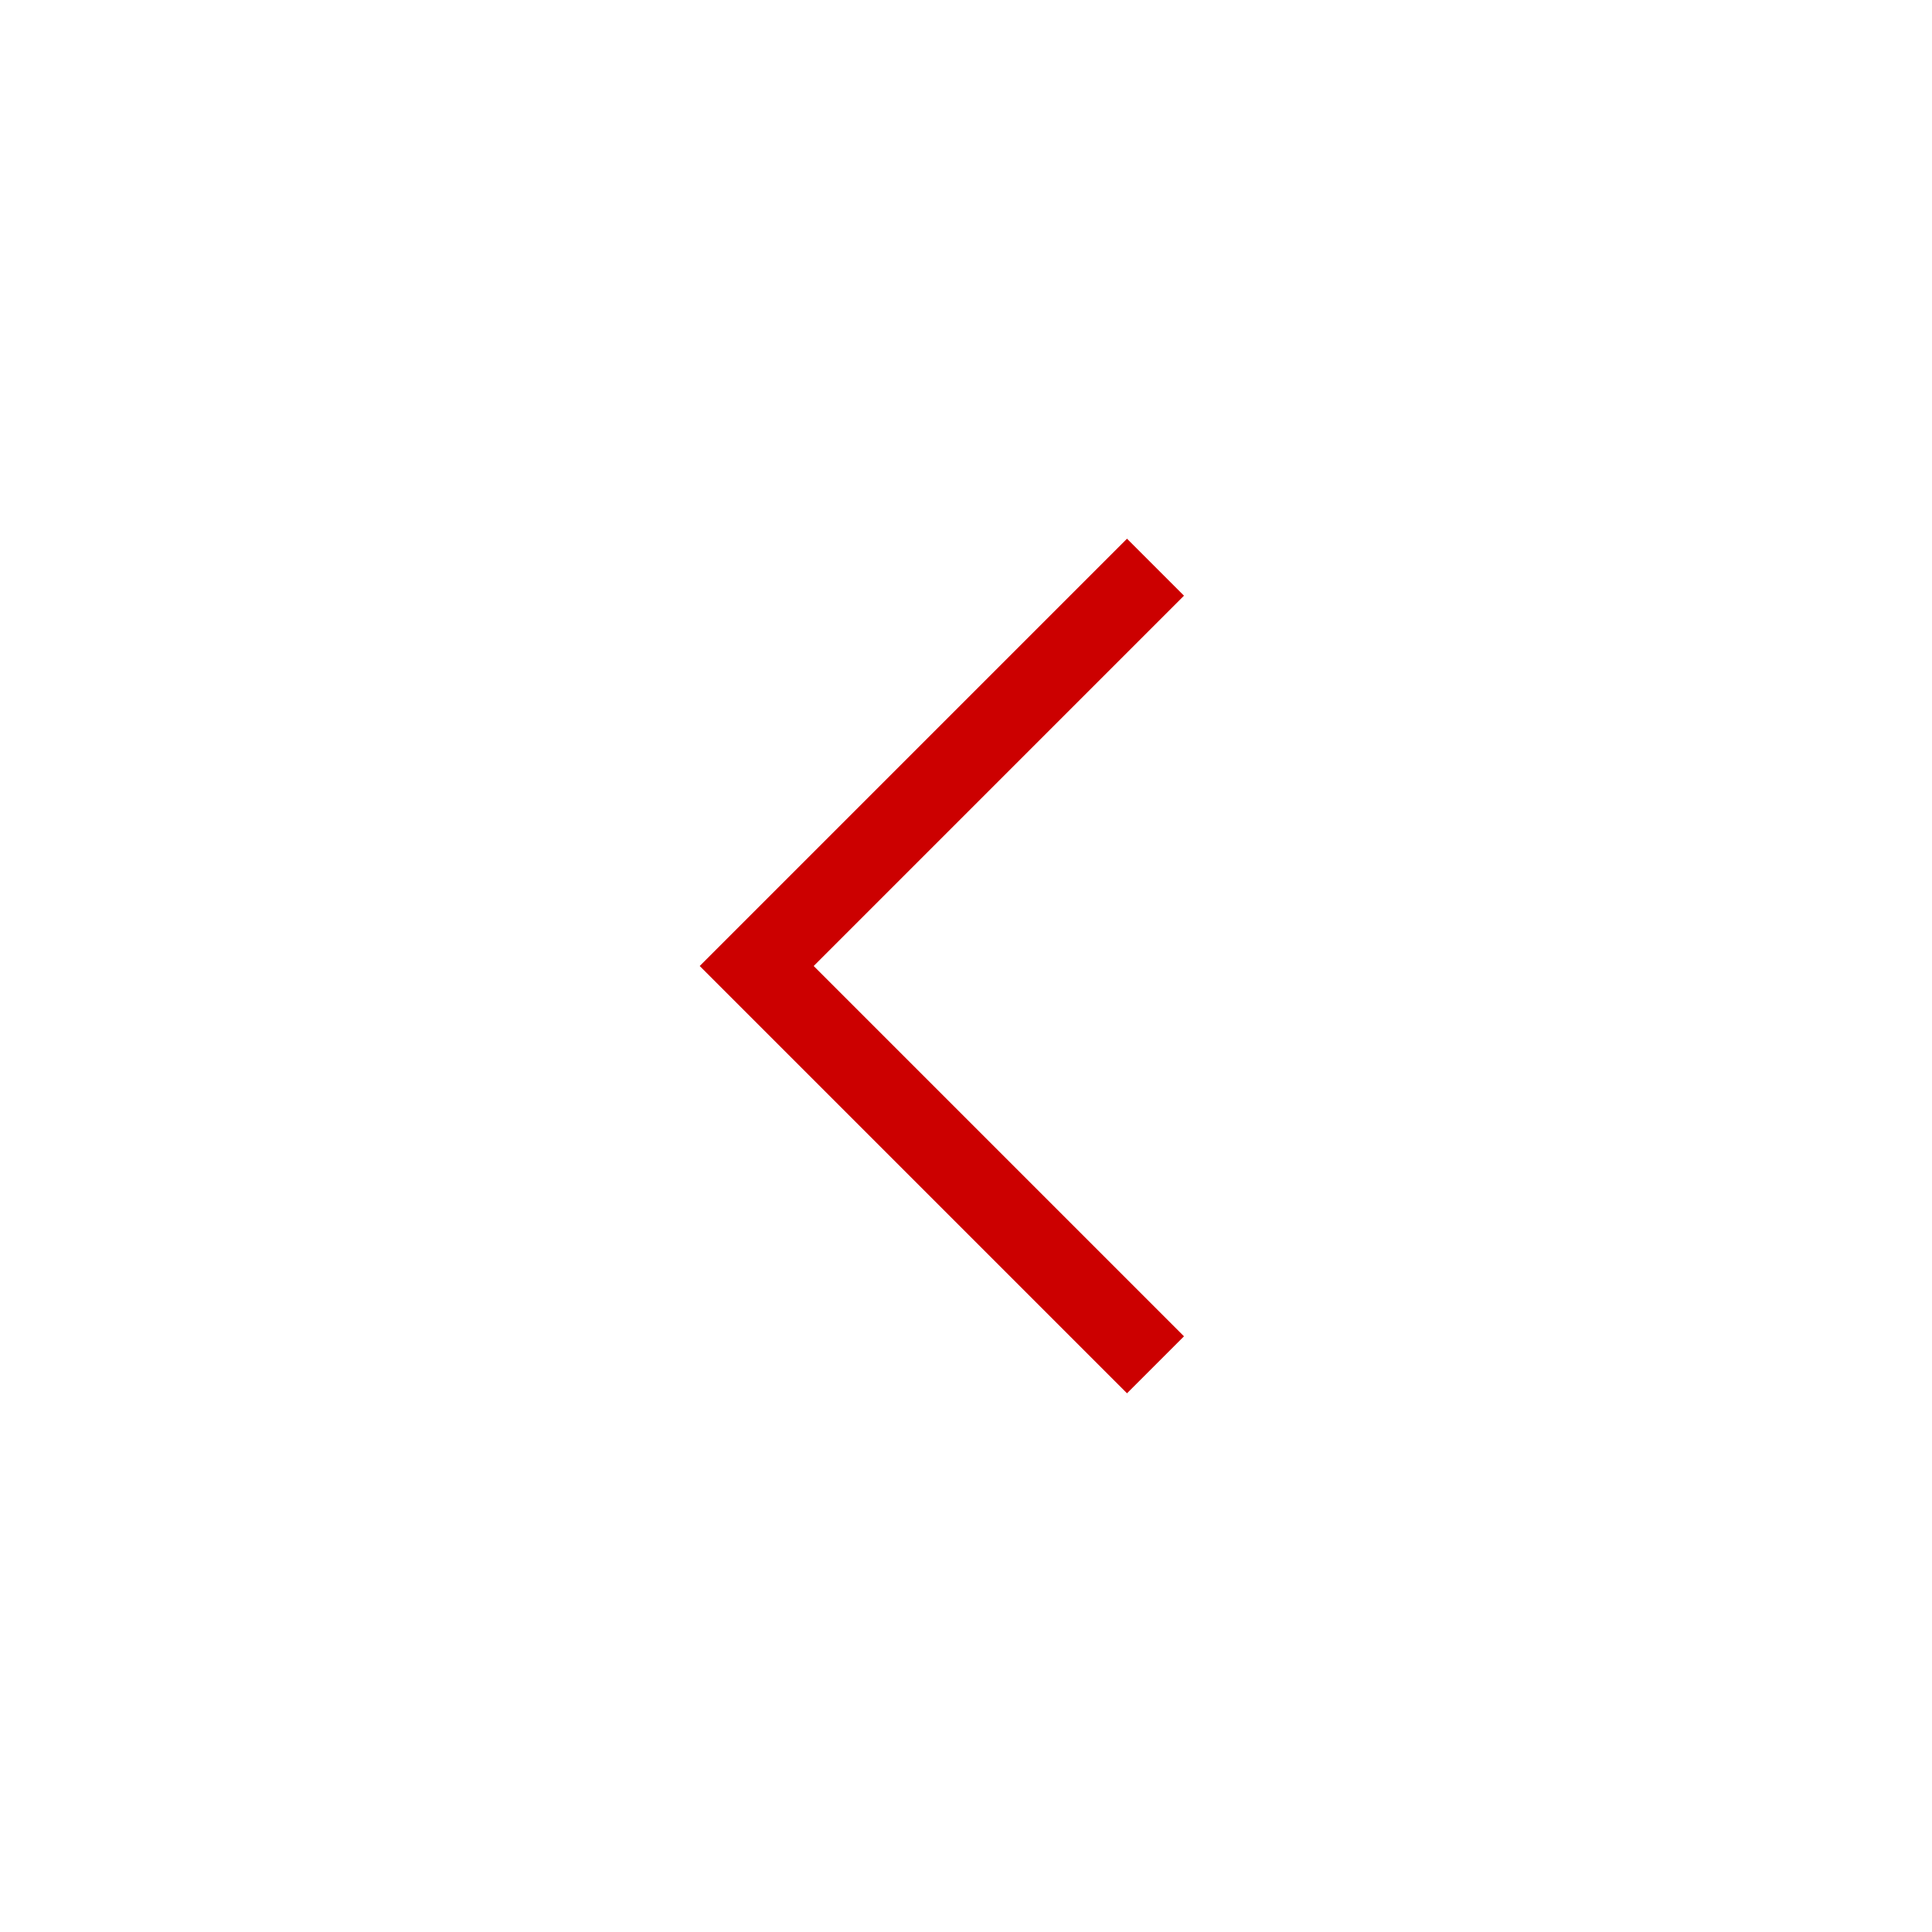<svg width="24" height="24" viewBox="0 0 24 24" fill="none" xmlns="http://www.w3.org/2000/svg">
<path d="M10.108 12L14.708 7.4L14 6.692L8.692 12L14 17.308L14.708 16.6L10.108 12Z" fill="#CC0000"/>
</svg>

